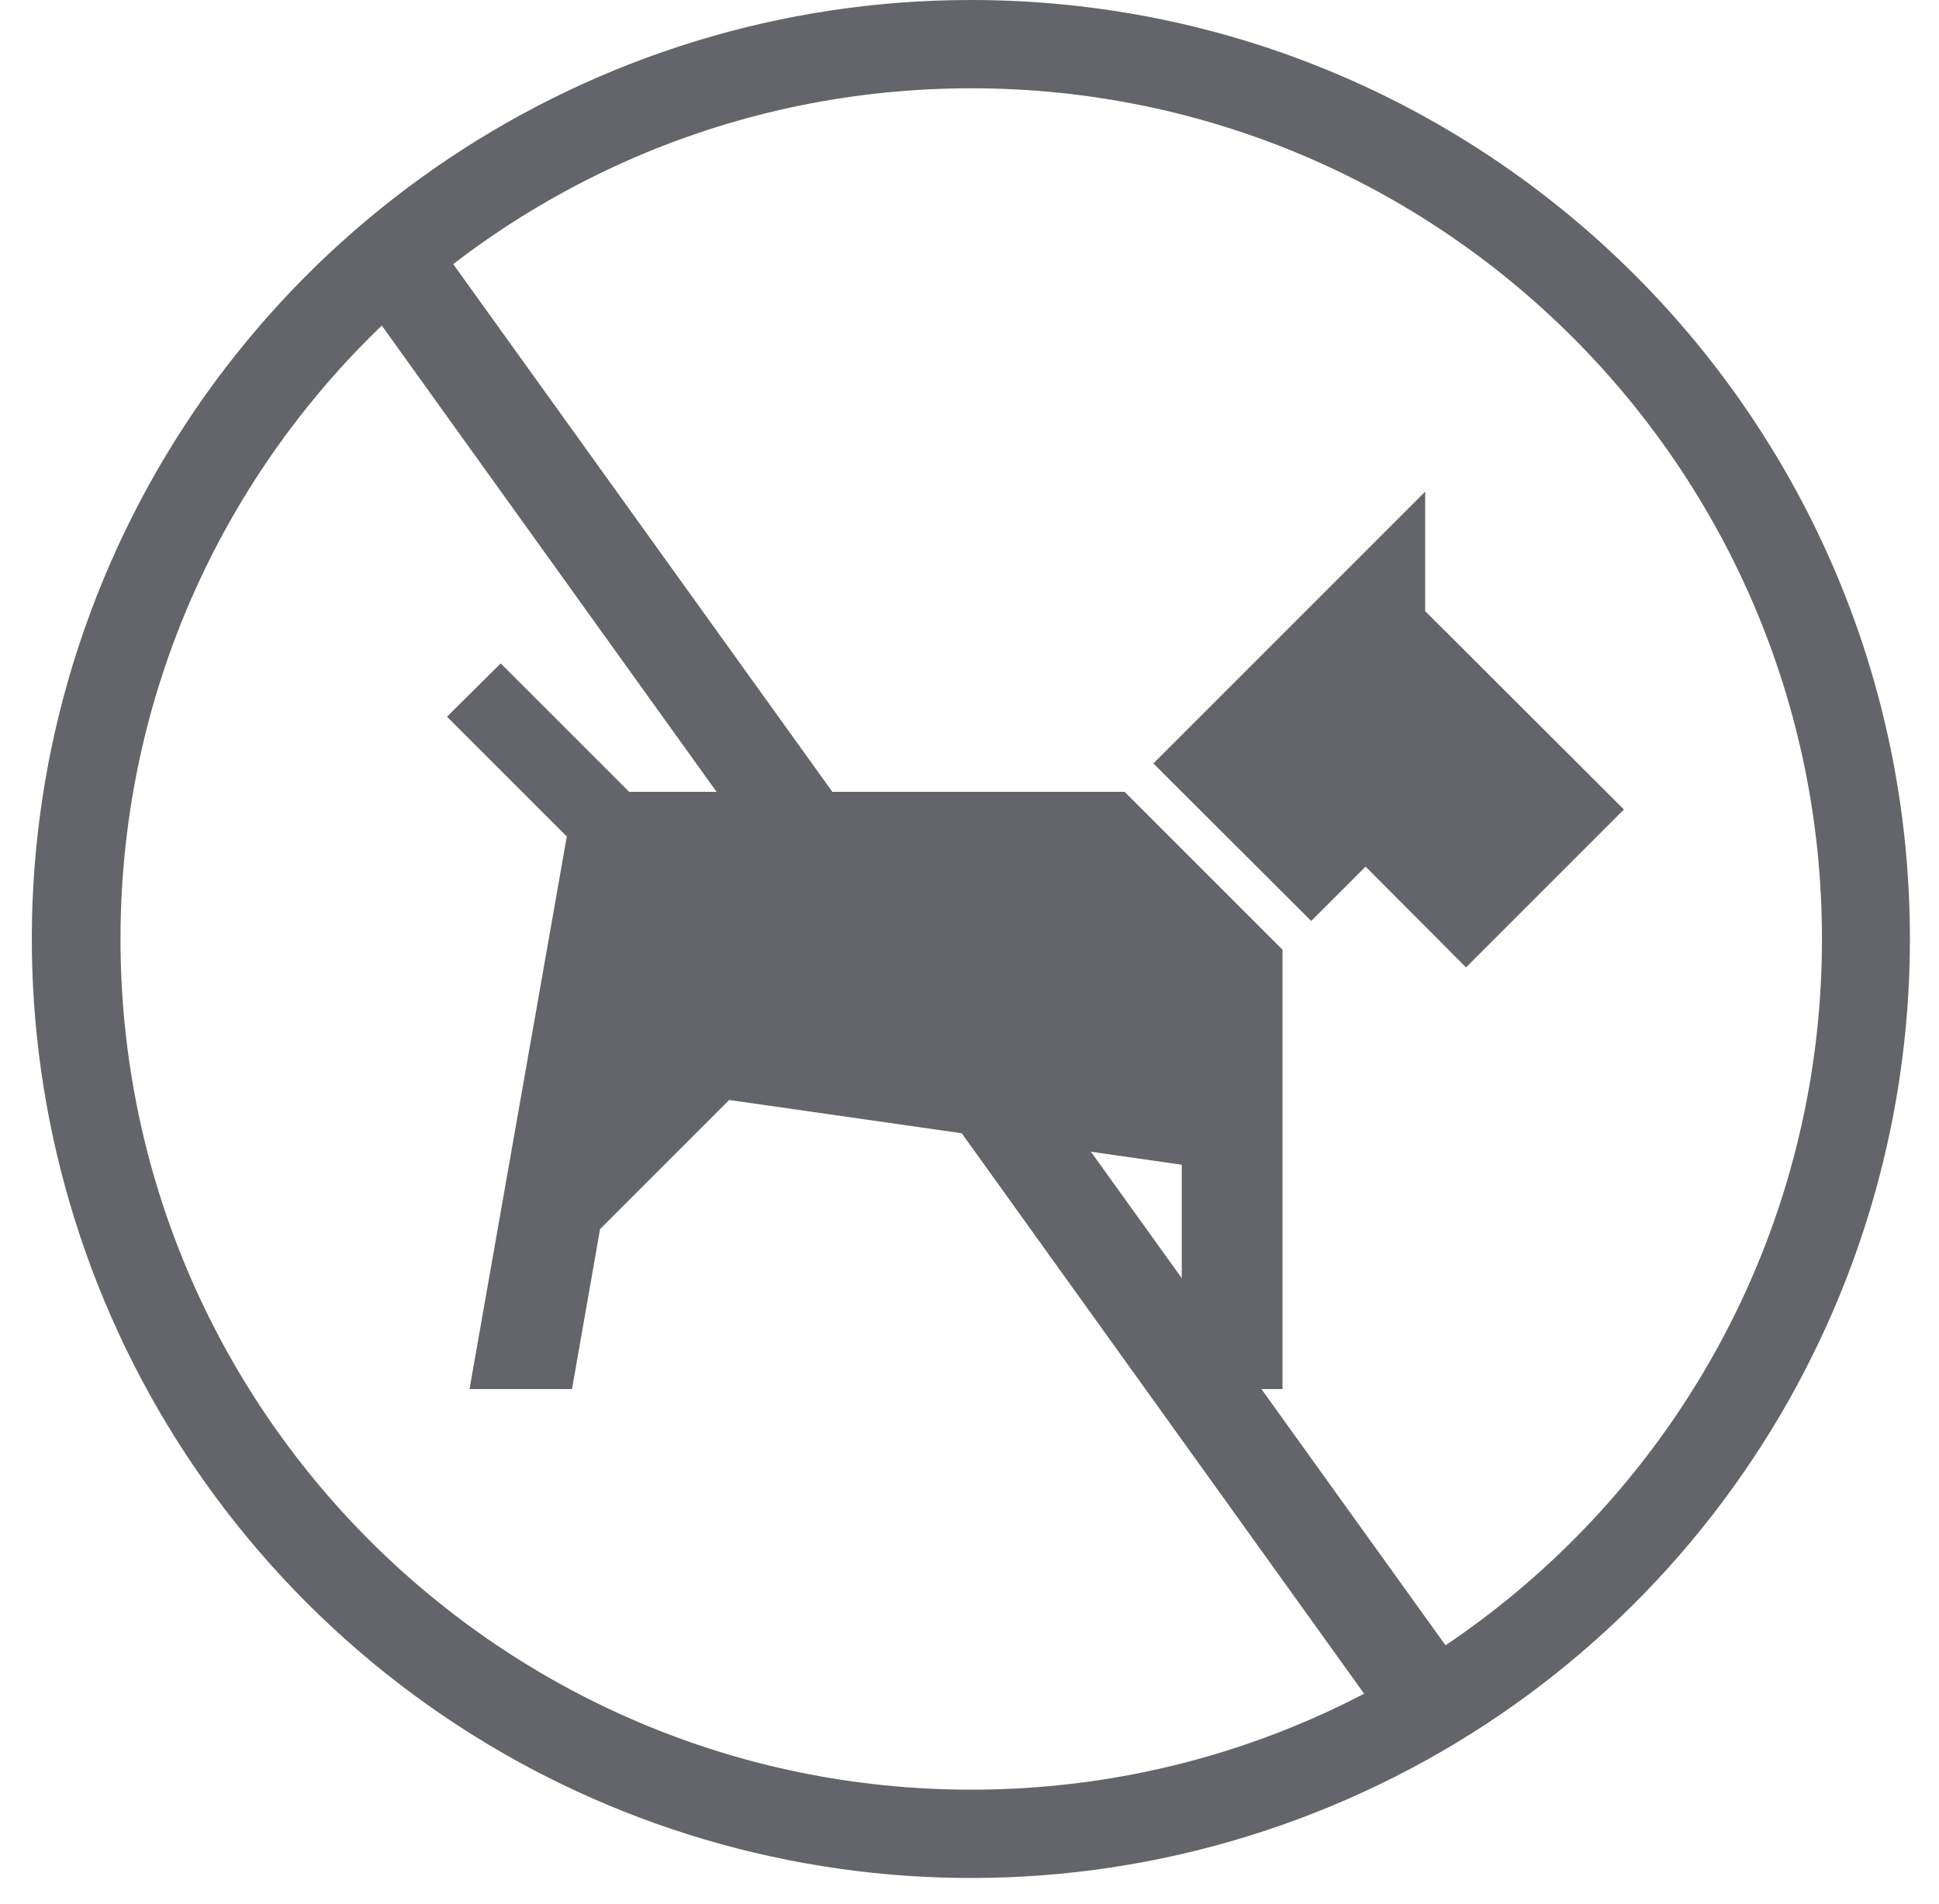<?xml version="1.0" encoding="UTF-8"?>
<svg width="56px" height="55px" viewBox="0 0 56 55" version="1.1" xmlns="http://www.w3.org/2000/svg" xmlns:xlink="http://www.w3.org/1999/xlink">
    <!-- Generator: Sketch 57.1 (83088) - https://sketch.com -->
    <title>warning10</title>
    <desc>Created with Sketch.</desc>
    <g id="Page-1" stroke="none" stroke-width="1" fill="none" fill-rule="evenodd">
        <g id="warning10" transform="translate(0.919, -0)" fill="#64646B" fill-rule="nonzero">
            <polygon id="Path" points="31.561 22.87 17.251 22.87 13.541 19.16 11.991 20.7 15.451 24.16 12.641 40.12 15.601 40.12 16.411 35.5 20.141 31.77 33.211 33.64 33.211 40.12 36.121 40.12 36.121 27.43"></polygon>
            <polygon id="Path" points="40.241 17.65 40.241 14.2 32.391 22.05 36.951 26.6 38.521 25.03 41.421 27.94 45.981 23.38"></polygon>
            <polygon id="Path" points="39.801 50.76 9.071 7.96 11.281 6.39 42.021 49.18"></polygon>
            <path d="M27.131,1.85511921e-06 C16.161,-0.004 6.269,6.601 2.068,16.735 C-2.133,26.868 0.185,38.535 7.941,46.293 C15.696,54.052 27.362,56.374 37.497,52.177 C47.632,47.979 54.241,38.09 54.241,27.12 C54.241,12.146 42.105,0.006 27.131,1.85511921e-06 M27.131,51.69 C13.561,51.69 2.561,40.69 2.561,27.12 C2.561,13.55 13.561,2.55 27.131,2.55 C40.7,2.55 51.701,13.55 51.701,27.12 C51.701,40.69 40.7,51.69 27.131,51.69" id="Shape"></path>
        </g>
    </g>
</svg>